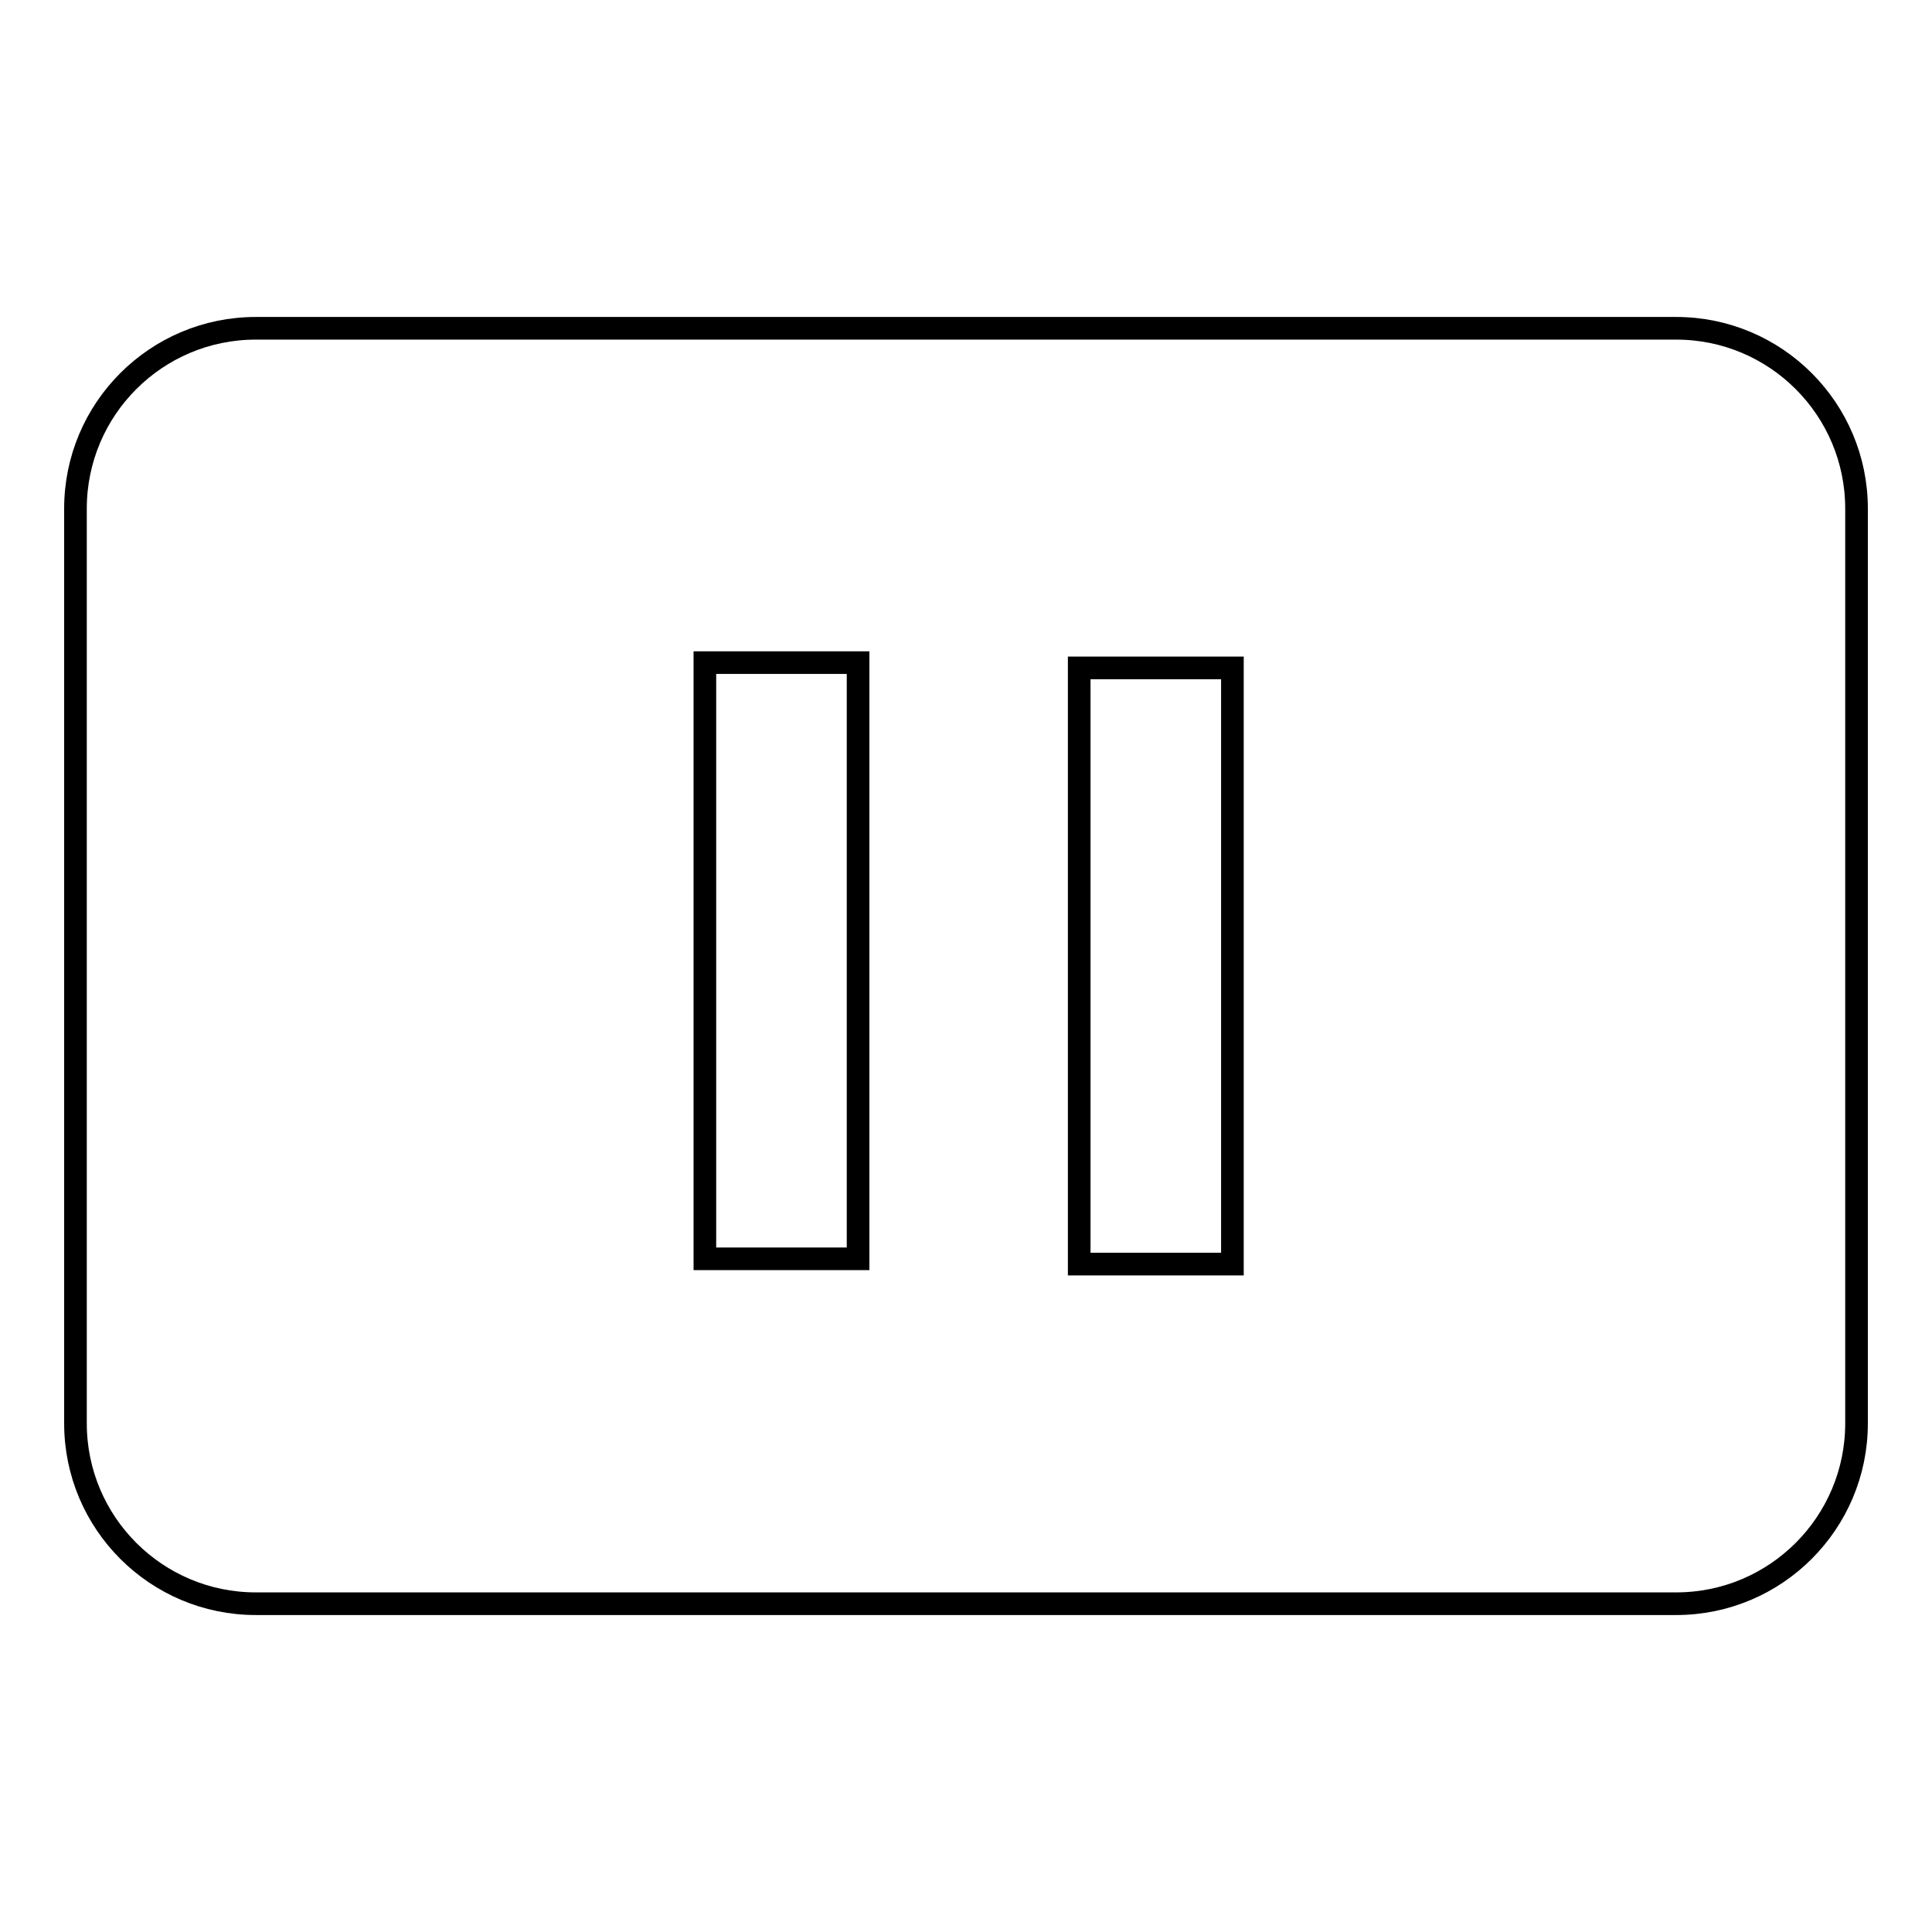 <?xml version="1.0" encoding="utf-8"?>
<!-- Svg Vector Icons : http://www.onlinewebfonts.com/icon -->
<!DOCTYPE svg PUBLIC "-//W3C//DTD SVG 1.1//EN" "http://www.w3.org/Graphics/SVG/1.1/DTD/svg11.dtd">
<svg version="1.1" xmlns="http://www.w3.org/2000/svg" xmlns:xlink="http://www.w3.org/1999/xlink" x="0px" y="0px" viewBox="0 0 256 256" enable-background="new 0 0 256 256" xml:space="preserve">
<g><g><path stroke-width="3" fill-opacity="0" stroke="#000000"  d="M101.3,166.6"/><path stroke-width="3" fill-opacity="0" stroke="#000000"  d="M222.1,43.5H33.9C20.7,43.5,10,54.2,10,67.4v121.2c0,13.2,10.7,23.9,23.9,23.9h188.2c13.2,0,23.9-10.7,23.9-23.9V67.4C246,54.2,235.3,43.5,222.1,43.5z M113.7,166.8H93.4v-79h20.3V166.8z M163.3,167.5H143v-79h20.3V167.5z"/></g></g>
</svg>